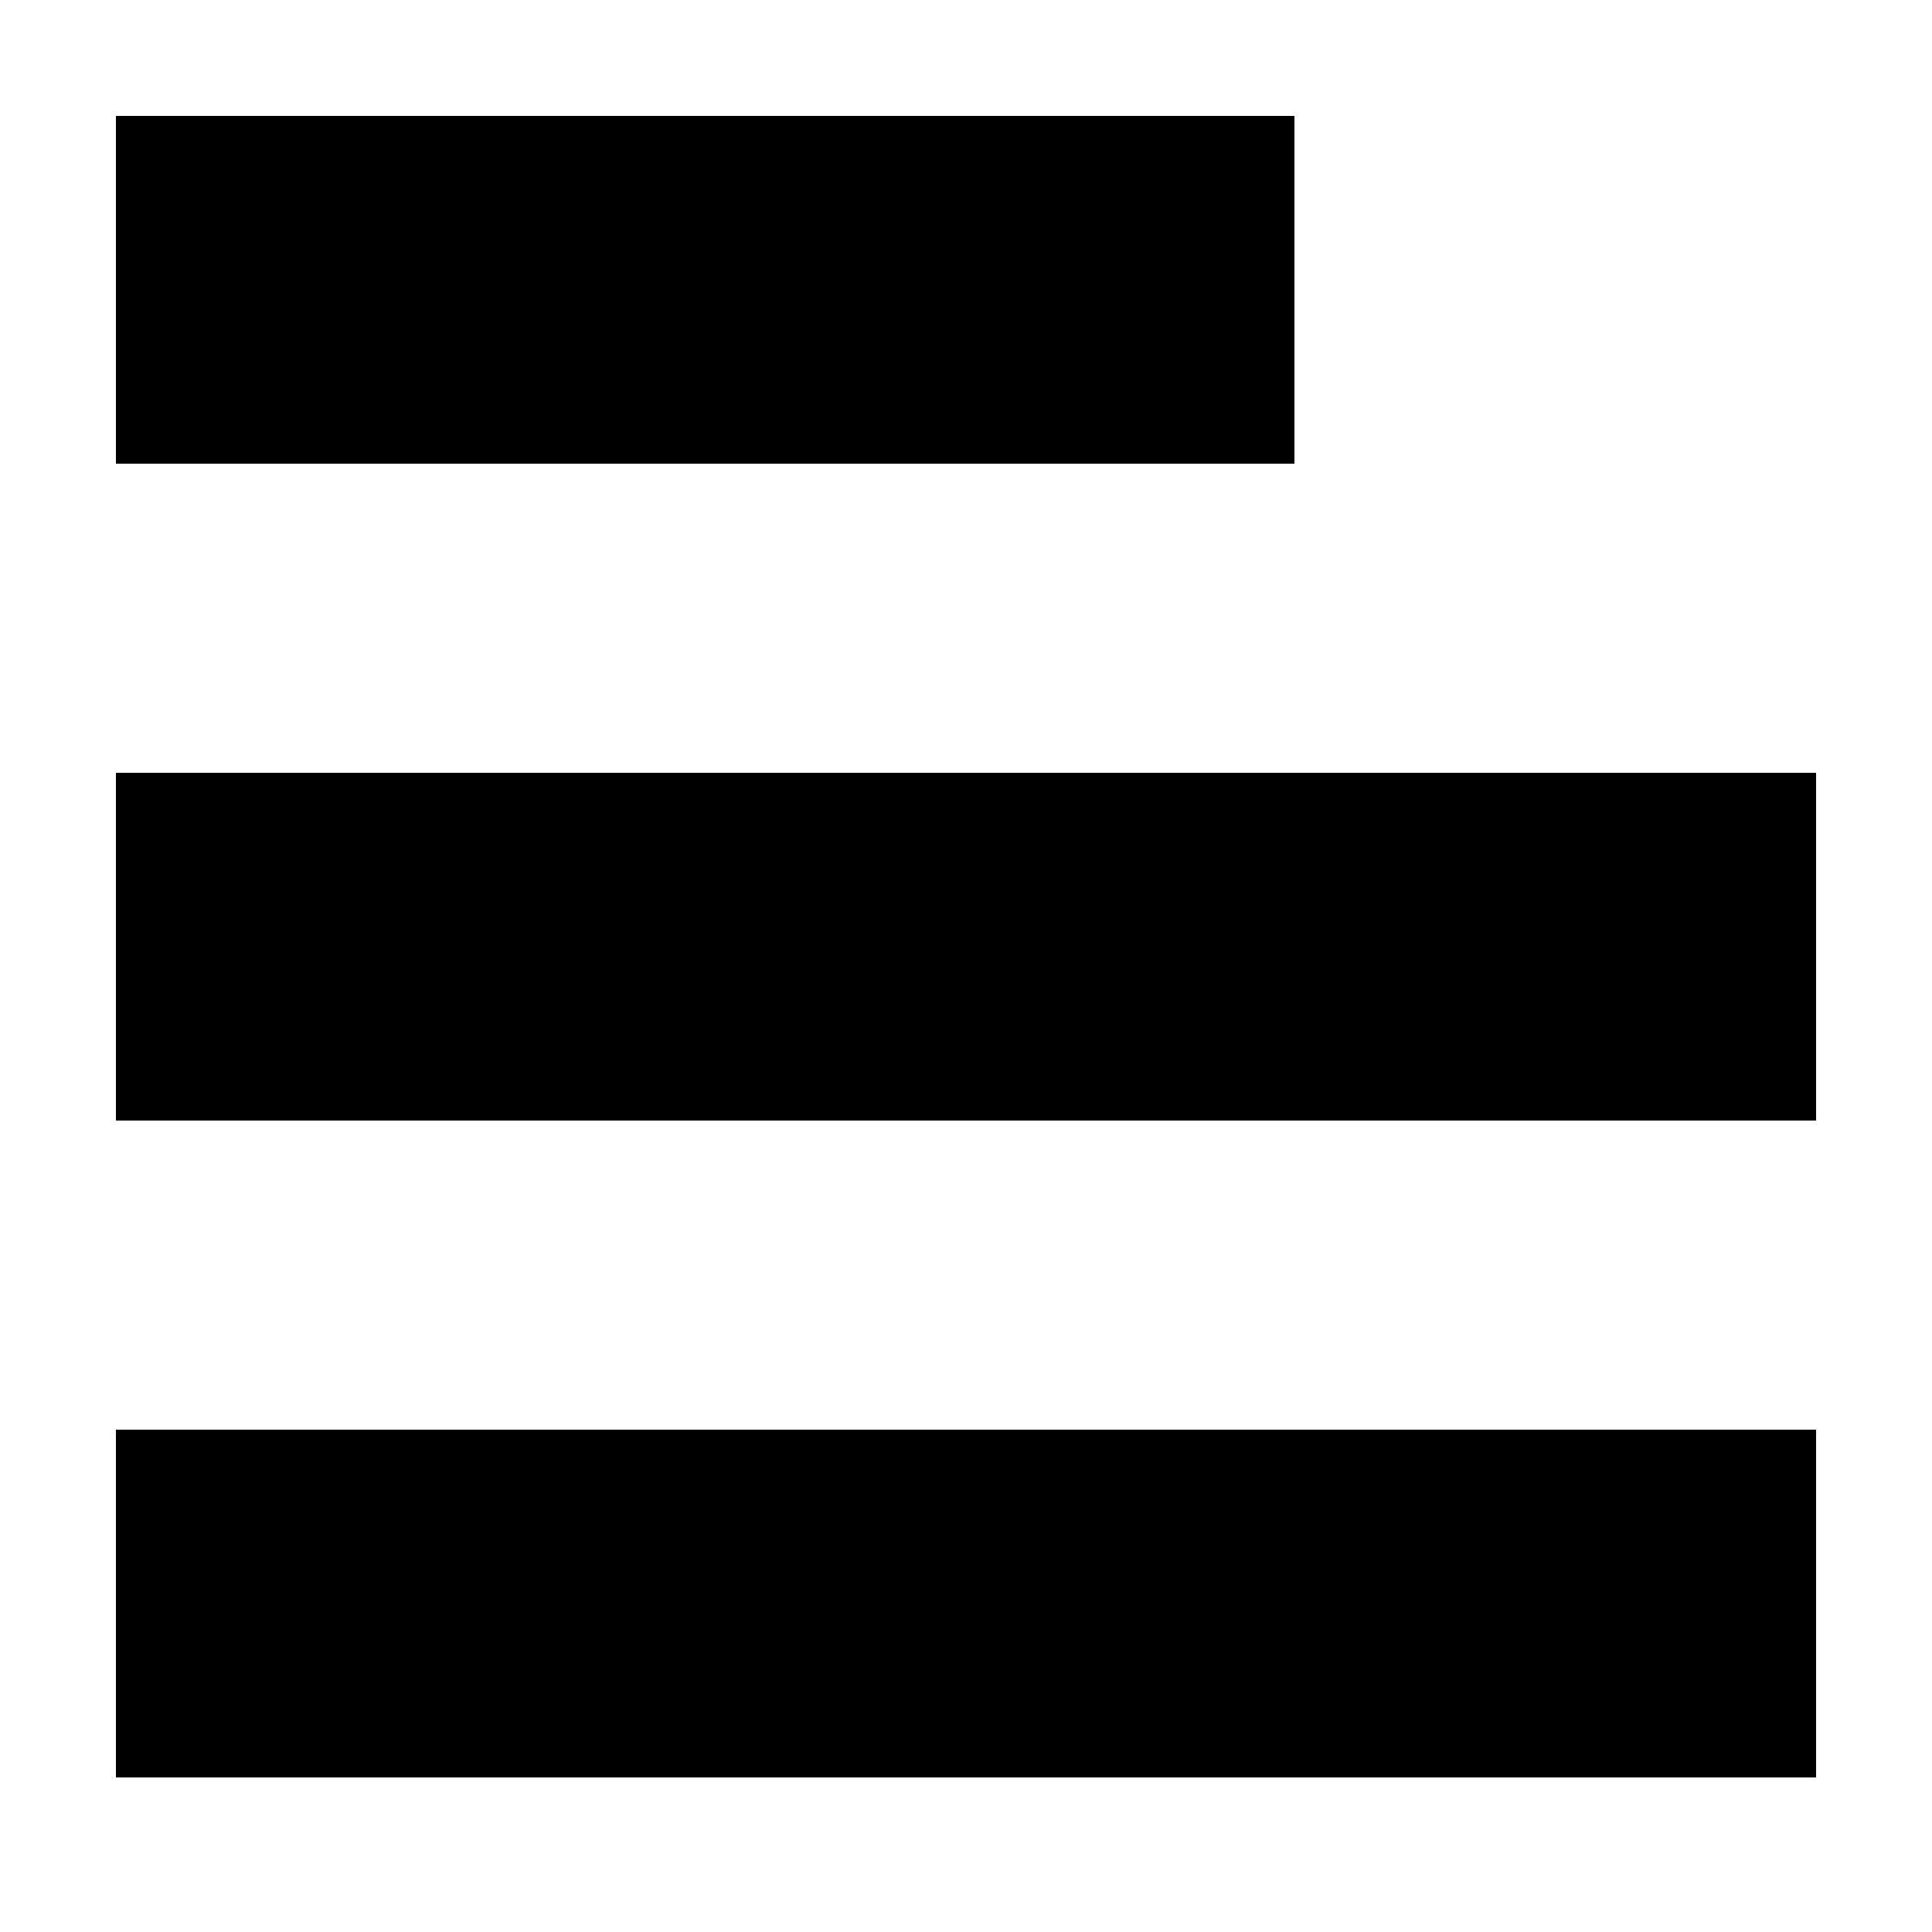 <?xml version="1.0" encoding="UTF-8"?>
<svg xmlns="http://www.w3.org/2000/svg" width="100" height="100" viewBox="0 0 100 100" fill="none">
  <rect width="100" height="100" fill="white"></rect>
  <rect x="6" y="6" width="61" height="18" fill="black"></rect>
  <rect x="6" y="40" width="88" height="18" fill="black"></rect>
  <rect x="6" y="74" width="88" height="18" fill="black"></rect>
</svg>
